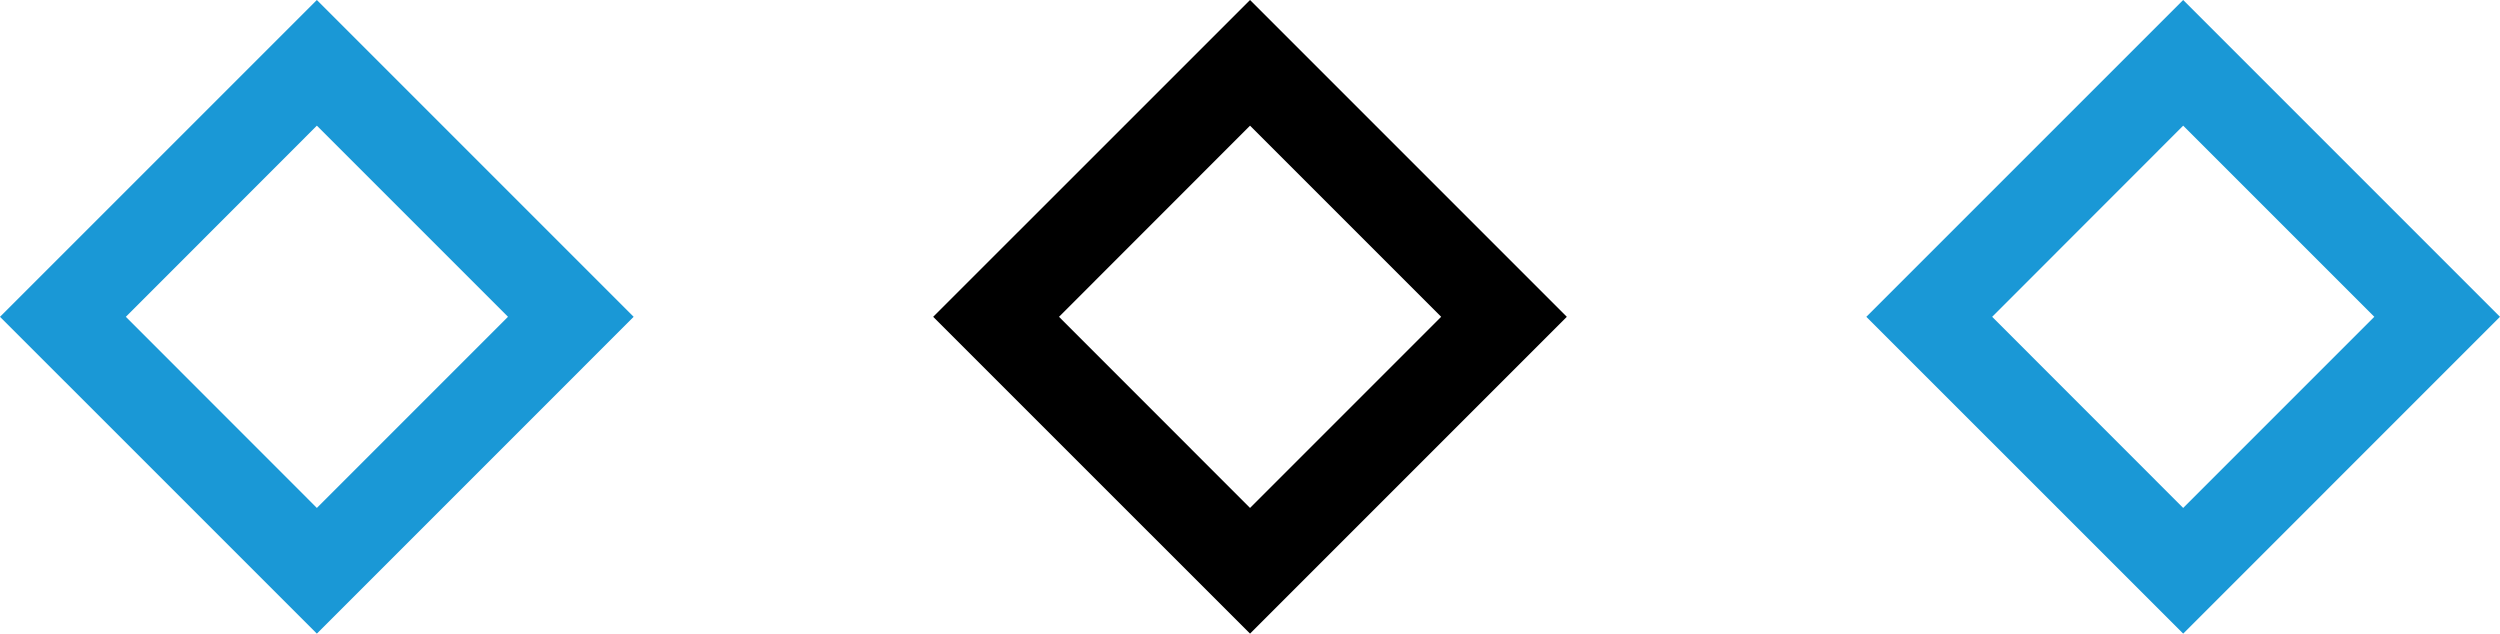 <svg xmlns="http://www.w3.org/2000/svg" width="99.333" height="25.176" viewBox="0 0 99.333 25.176"><g transform="translate(-321.5 -1170)"><path d="M5,12.588,12.59,4.993l7.594,7.594L12.59,20.182ZM12.59,0,0,12.588,12.59,25.176,25.177,12.588Z" transform="translate(358.578 1170)"></path><path d="M5,12.588,12.59,4.993l7.594,7.594L12.59,20.182ZM12.59,0,0,12.588,12.59,25.176,25.177,12.588Z" transform="translate(321.5 1170)" fill="#1a98d6"></path><path d="M5,12.588,12.59,4.993l7.594,7.594L12.59,20.182ZM12.59,0,0,12.588,12.59,25.176,25.177,12.588Z" transform="translate(395.655 1170)" fill="#1a98d6"></path></g></svg>